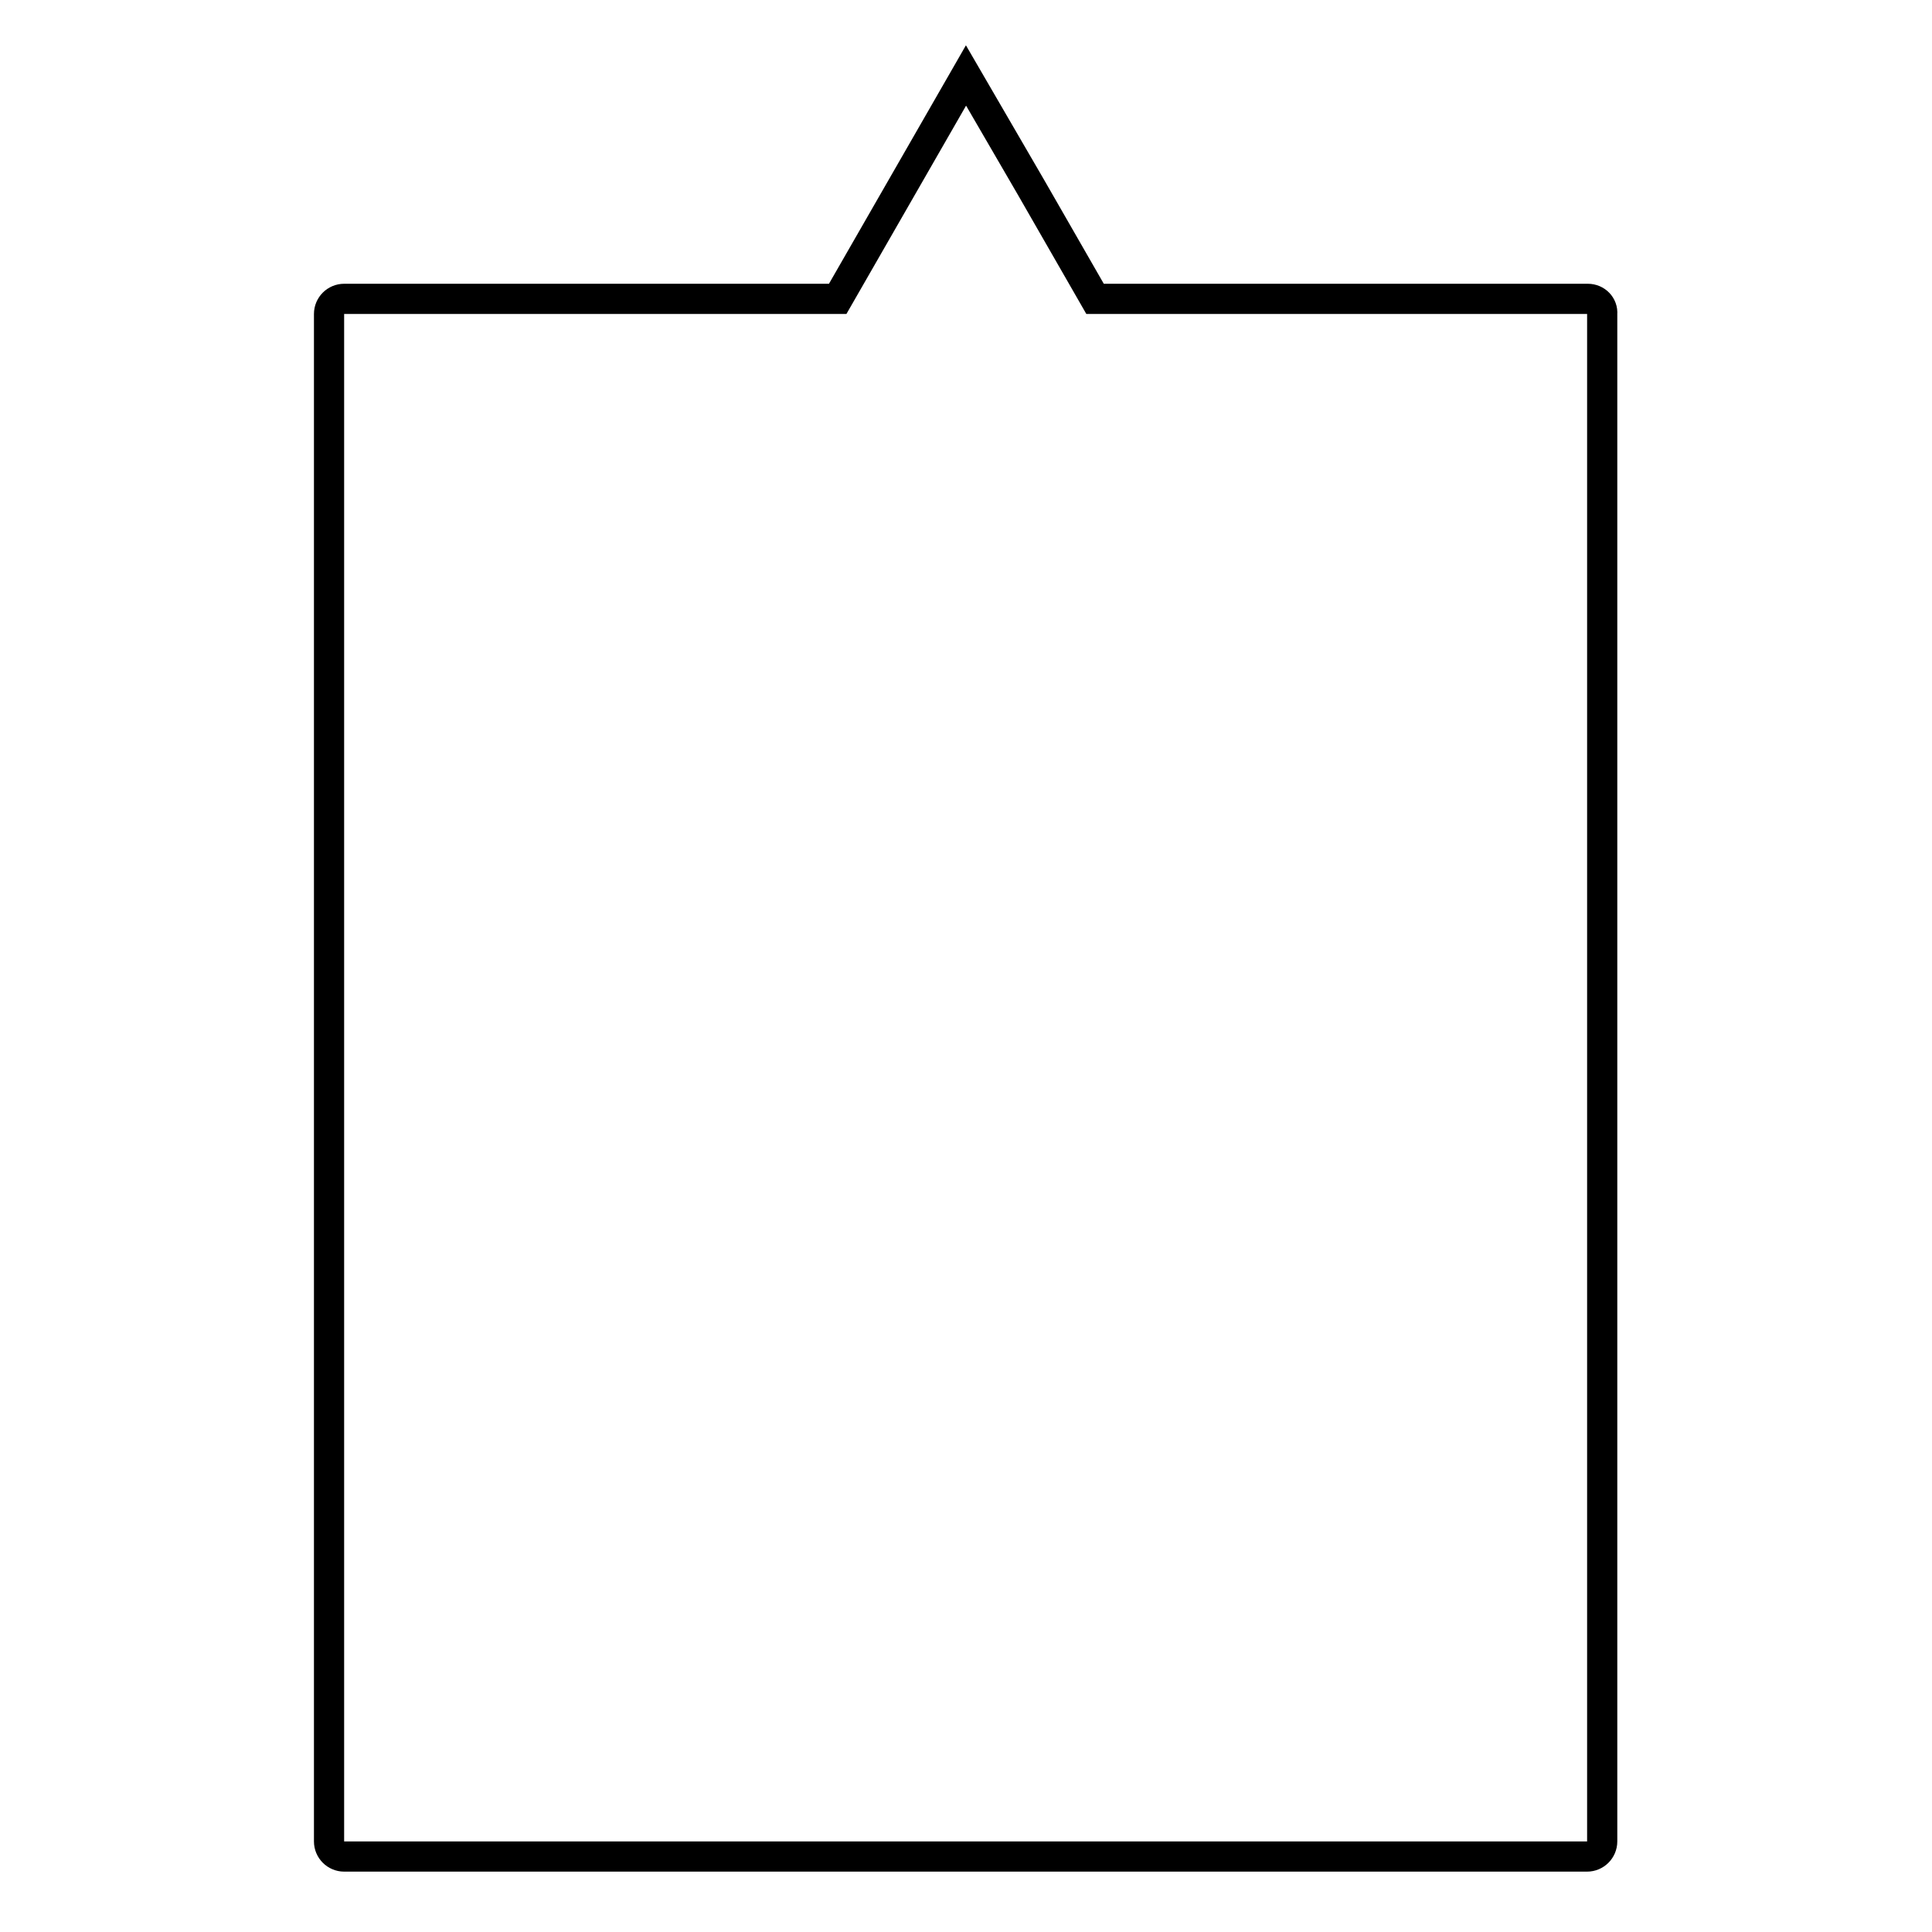 <?xml version="1.0" encoding="utf-8"?>
<!-- Svg Vector Icons : http://www.onlinewebfonts.com/icon -->
<!DOCTYPE svg PUBLIC "-//W3C//DTD SVG 1.1//EN" "http://www.w3.org/Graphics/SVG/1.1/DTD/svg11.dtd">
<svg version="1.1" xmlns="http://www.w3.org/2000/svg" xmlns:xlink="http://www.w3.org/1999/xlink" x="0px" y="0px" viewBox="0 0 256 256" enable-background="new 0 0 256 256" xml:space="preserve">
<g><g><path stroke-width="4" fill-opacity="0" stroke="#000000"  d="M210.4,39.6h-65.3l-8.5-14.8L128,10l-8.5,14.8l-8.5,14.8H45.6c-1.1,0-2,0.9-2,2V244c0,1.1,0.9,2,2,2h164.7c1.1,0,2-0.9,2-2V41.6C212.4,40.5,211.5,39.6,210.4,39.6z"/></g></g>
</svg>